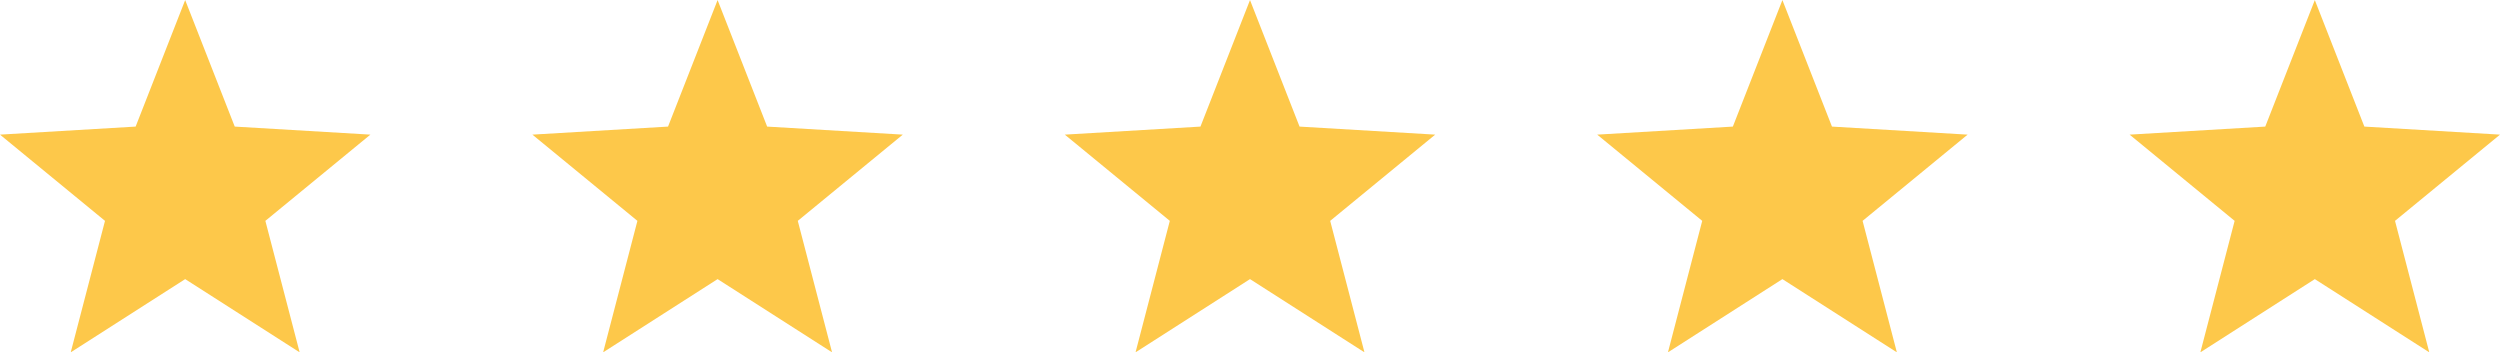 <?xml version="1.0" encoding="UTF-8"?><svg xmlns="http://www.w3.org/2000/svg" xmlns:xlink="http://www.w3.org/1999/xlink" height="129.5" preserveAspectRatio="xMidYMid meet" version="1.0" viewBox="40.3 435.2 919.4 129.5" width="919.4" zoomAndPan="magnify"><g fill="#fdc84a" id="change1_1"><path d="M 500 435.227 L 518.223 481.754 L 568.109 484.711 L 529.488 516.422 L 542.094 564.773 L 500 537.844 L 457.906 564.773 L 470.512 516.422 L 431.891 484.711 L 481.777 481.754 L 500 435.227" fill="inherit"/><path d="M 304.203 435.227 L 322.426 481.754 L 372.309 484.711 L 333.691 516.422 L 346.297 564.773 L 304.203 537.844 L 262.109 564.773 L 274.715 516.422 L 236.094 484.711 L 285.977 481.754 L 304.203 435.227" fill="inherit"/><path d="M 891.598 435.227 L 909.82 481.754 L 959.703 484.711 L 921.086 516.422 L 933.691 564.773 L 891.598 537.844 L 849.504 564.773 L 862.109 516.422 L 823.488 484.711 L 873.371 481.754 L 891.598 435.227" fill="inherit"/><path d="M 695.797 435.227 L 714.023 481.754 L 763.906 484.711 L 725.285 516.422 L 737.891 564.773 L 695.797 537.844 L 653.703 564.773 L 666.309 516.422 L 627.691 484.711 L 677.574 481.754 L 695.797 435.227" fill="inherit"/><path d="M 108.402 435.227 L 126.629 481.754 L 176.512 484.711 L 137.891 516.422 L 150.496 564.773 L 108.402 537.844 L 66.309 564.773 L 78.914 516.422 L 40.297 484.711 L 90.18 481.754 L 108.402 435.227" fill="inherit"/></g></svg>